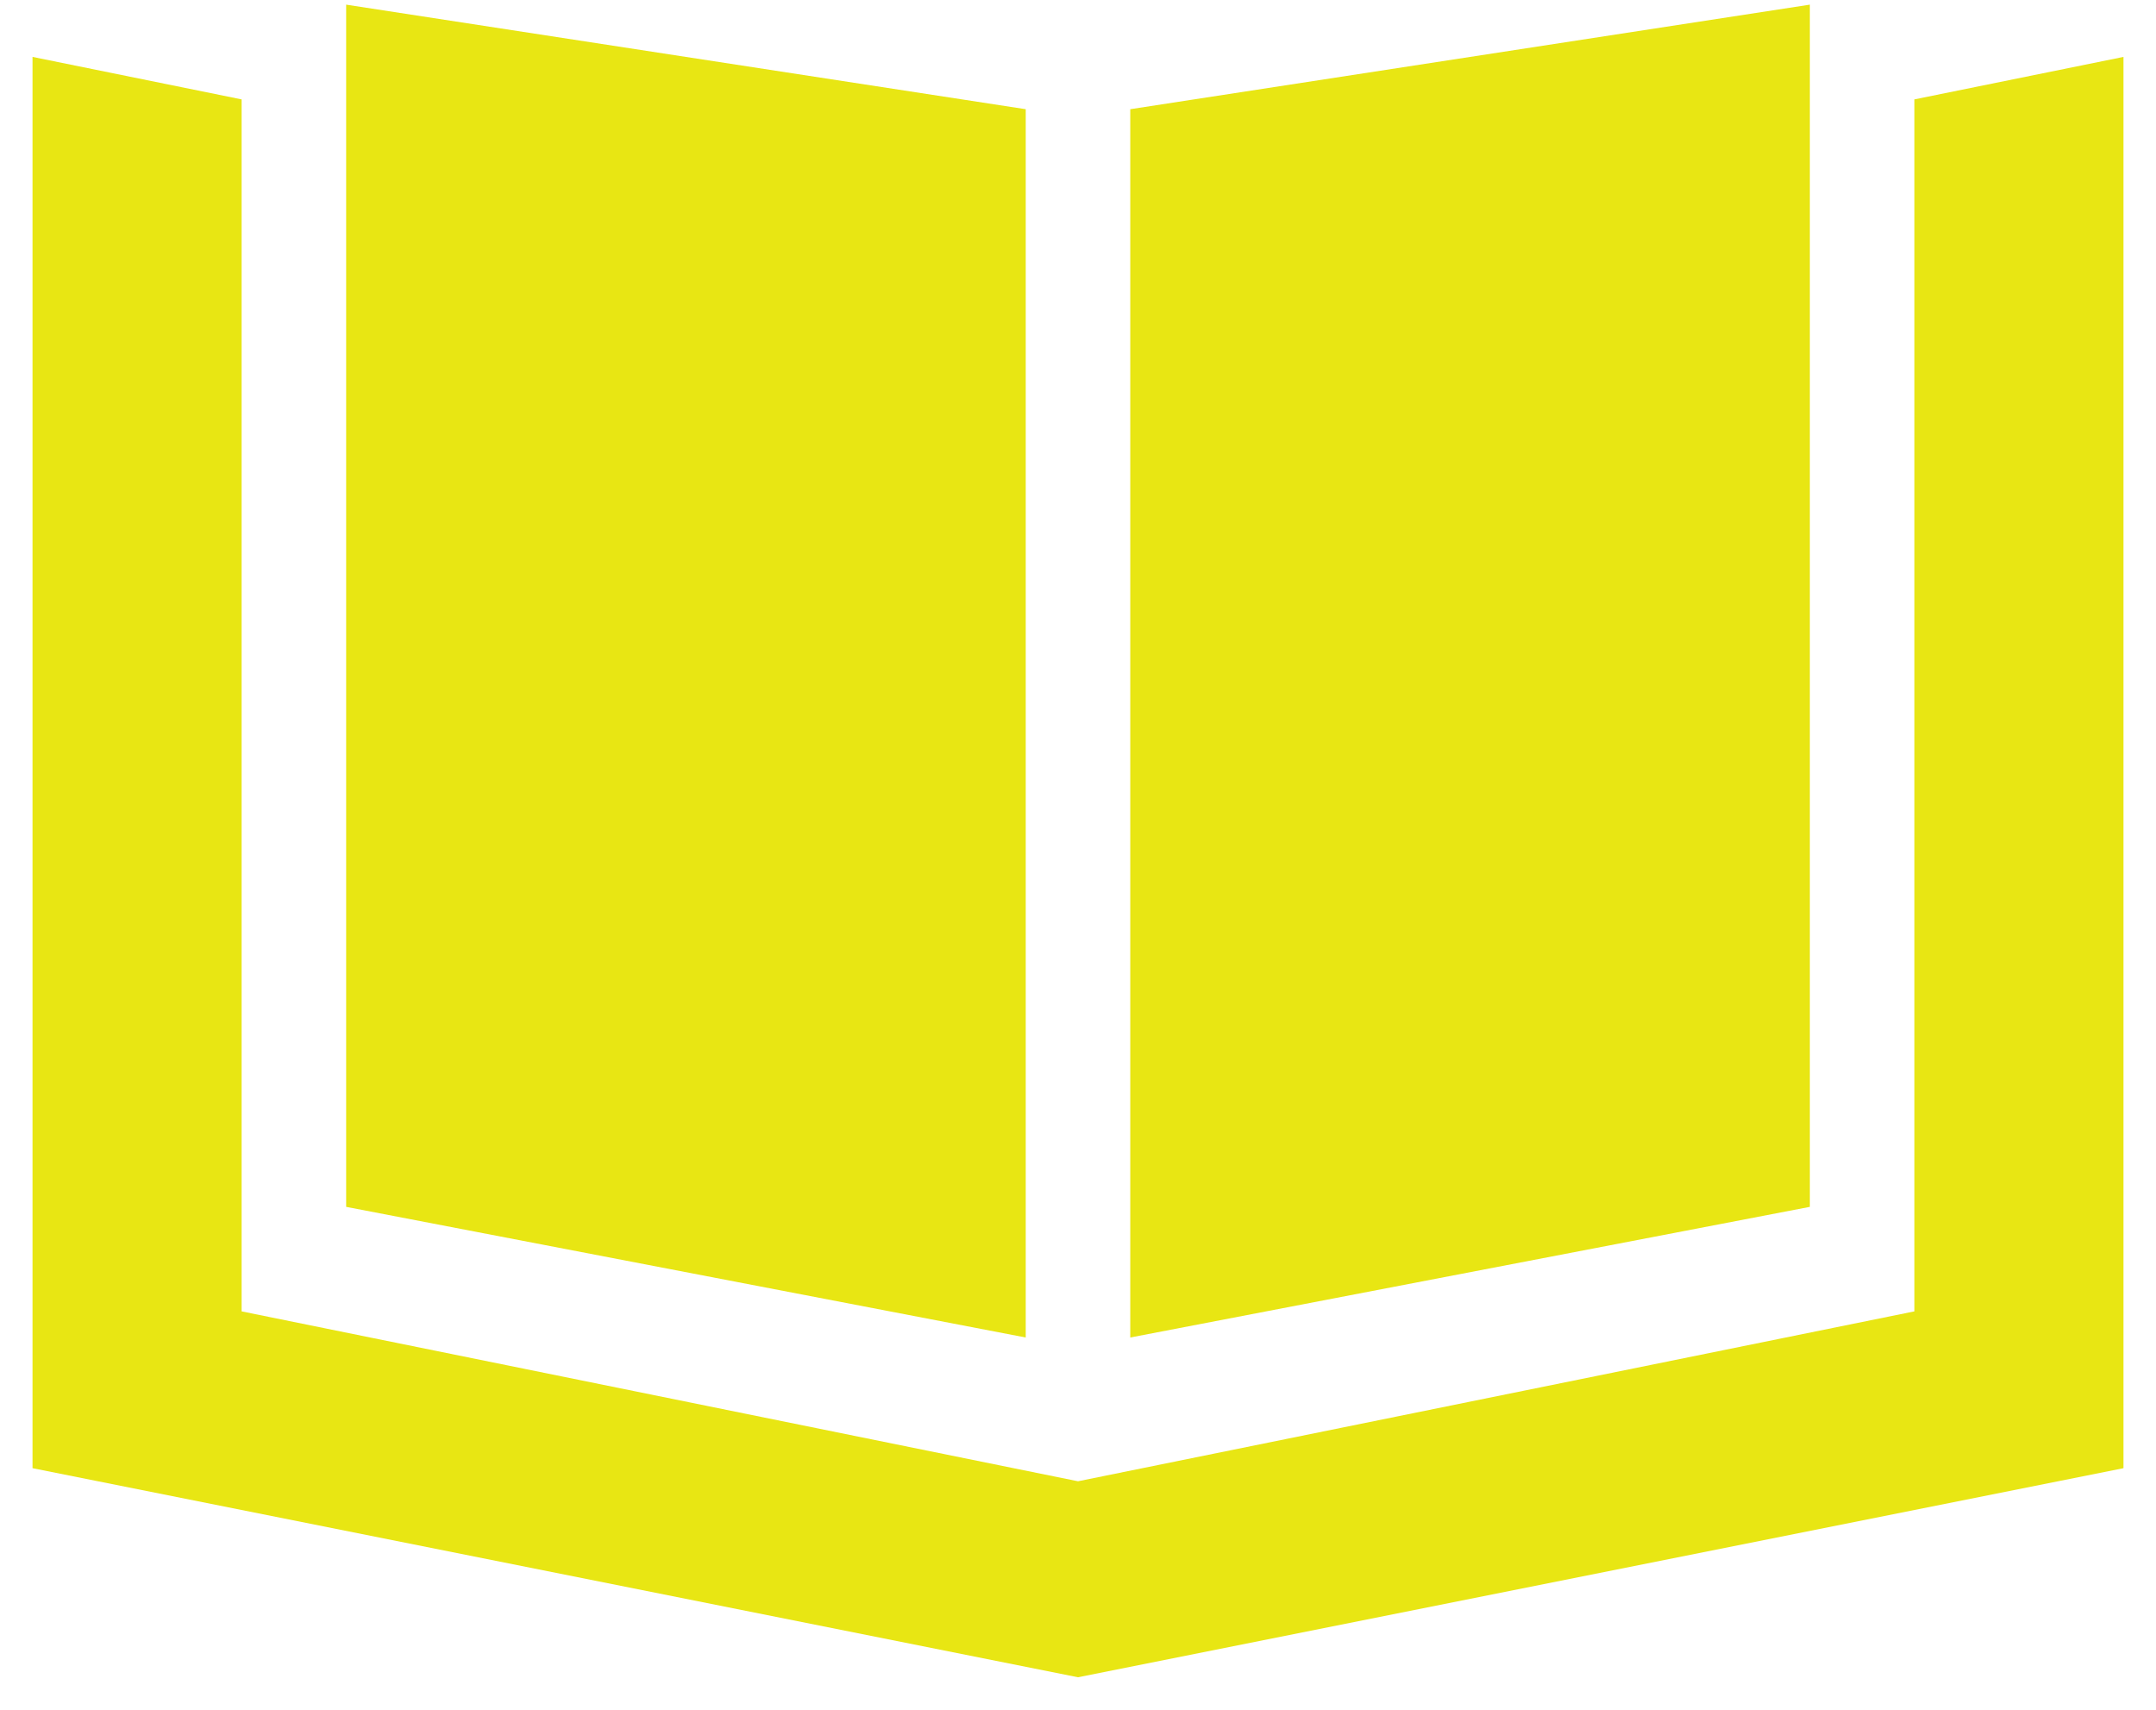 <svg width="58" height="46" viewBox="0 0 58 46" fill="none" xmlns="http://www.w3.org/2000/svg">
<path d="M27.594 2.938V35.984L9.312 32.469V0.125L27.594 2.938ZM6.5 35.281L29 39.852L51.5 35.281V2.674L57.125 1.531V39.5L29 45.125L0.875 39.5V1.531L6.5 2.674V35.281ZM30.406 35.984V2.938L48.688 0.125V32.469L30.406 35.984Z" fill="#E8E613"/>
</svg>
